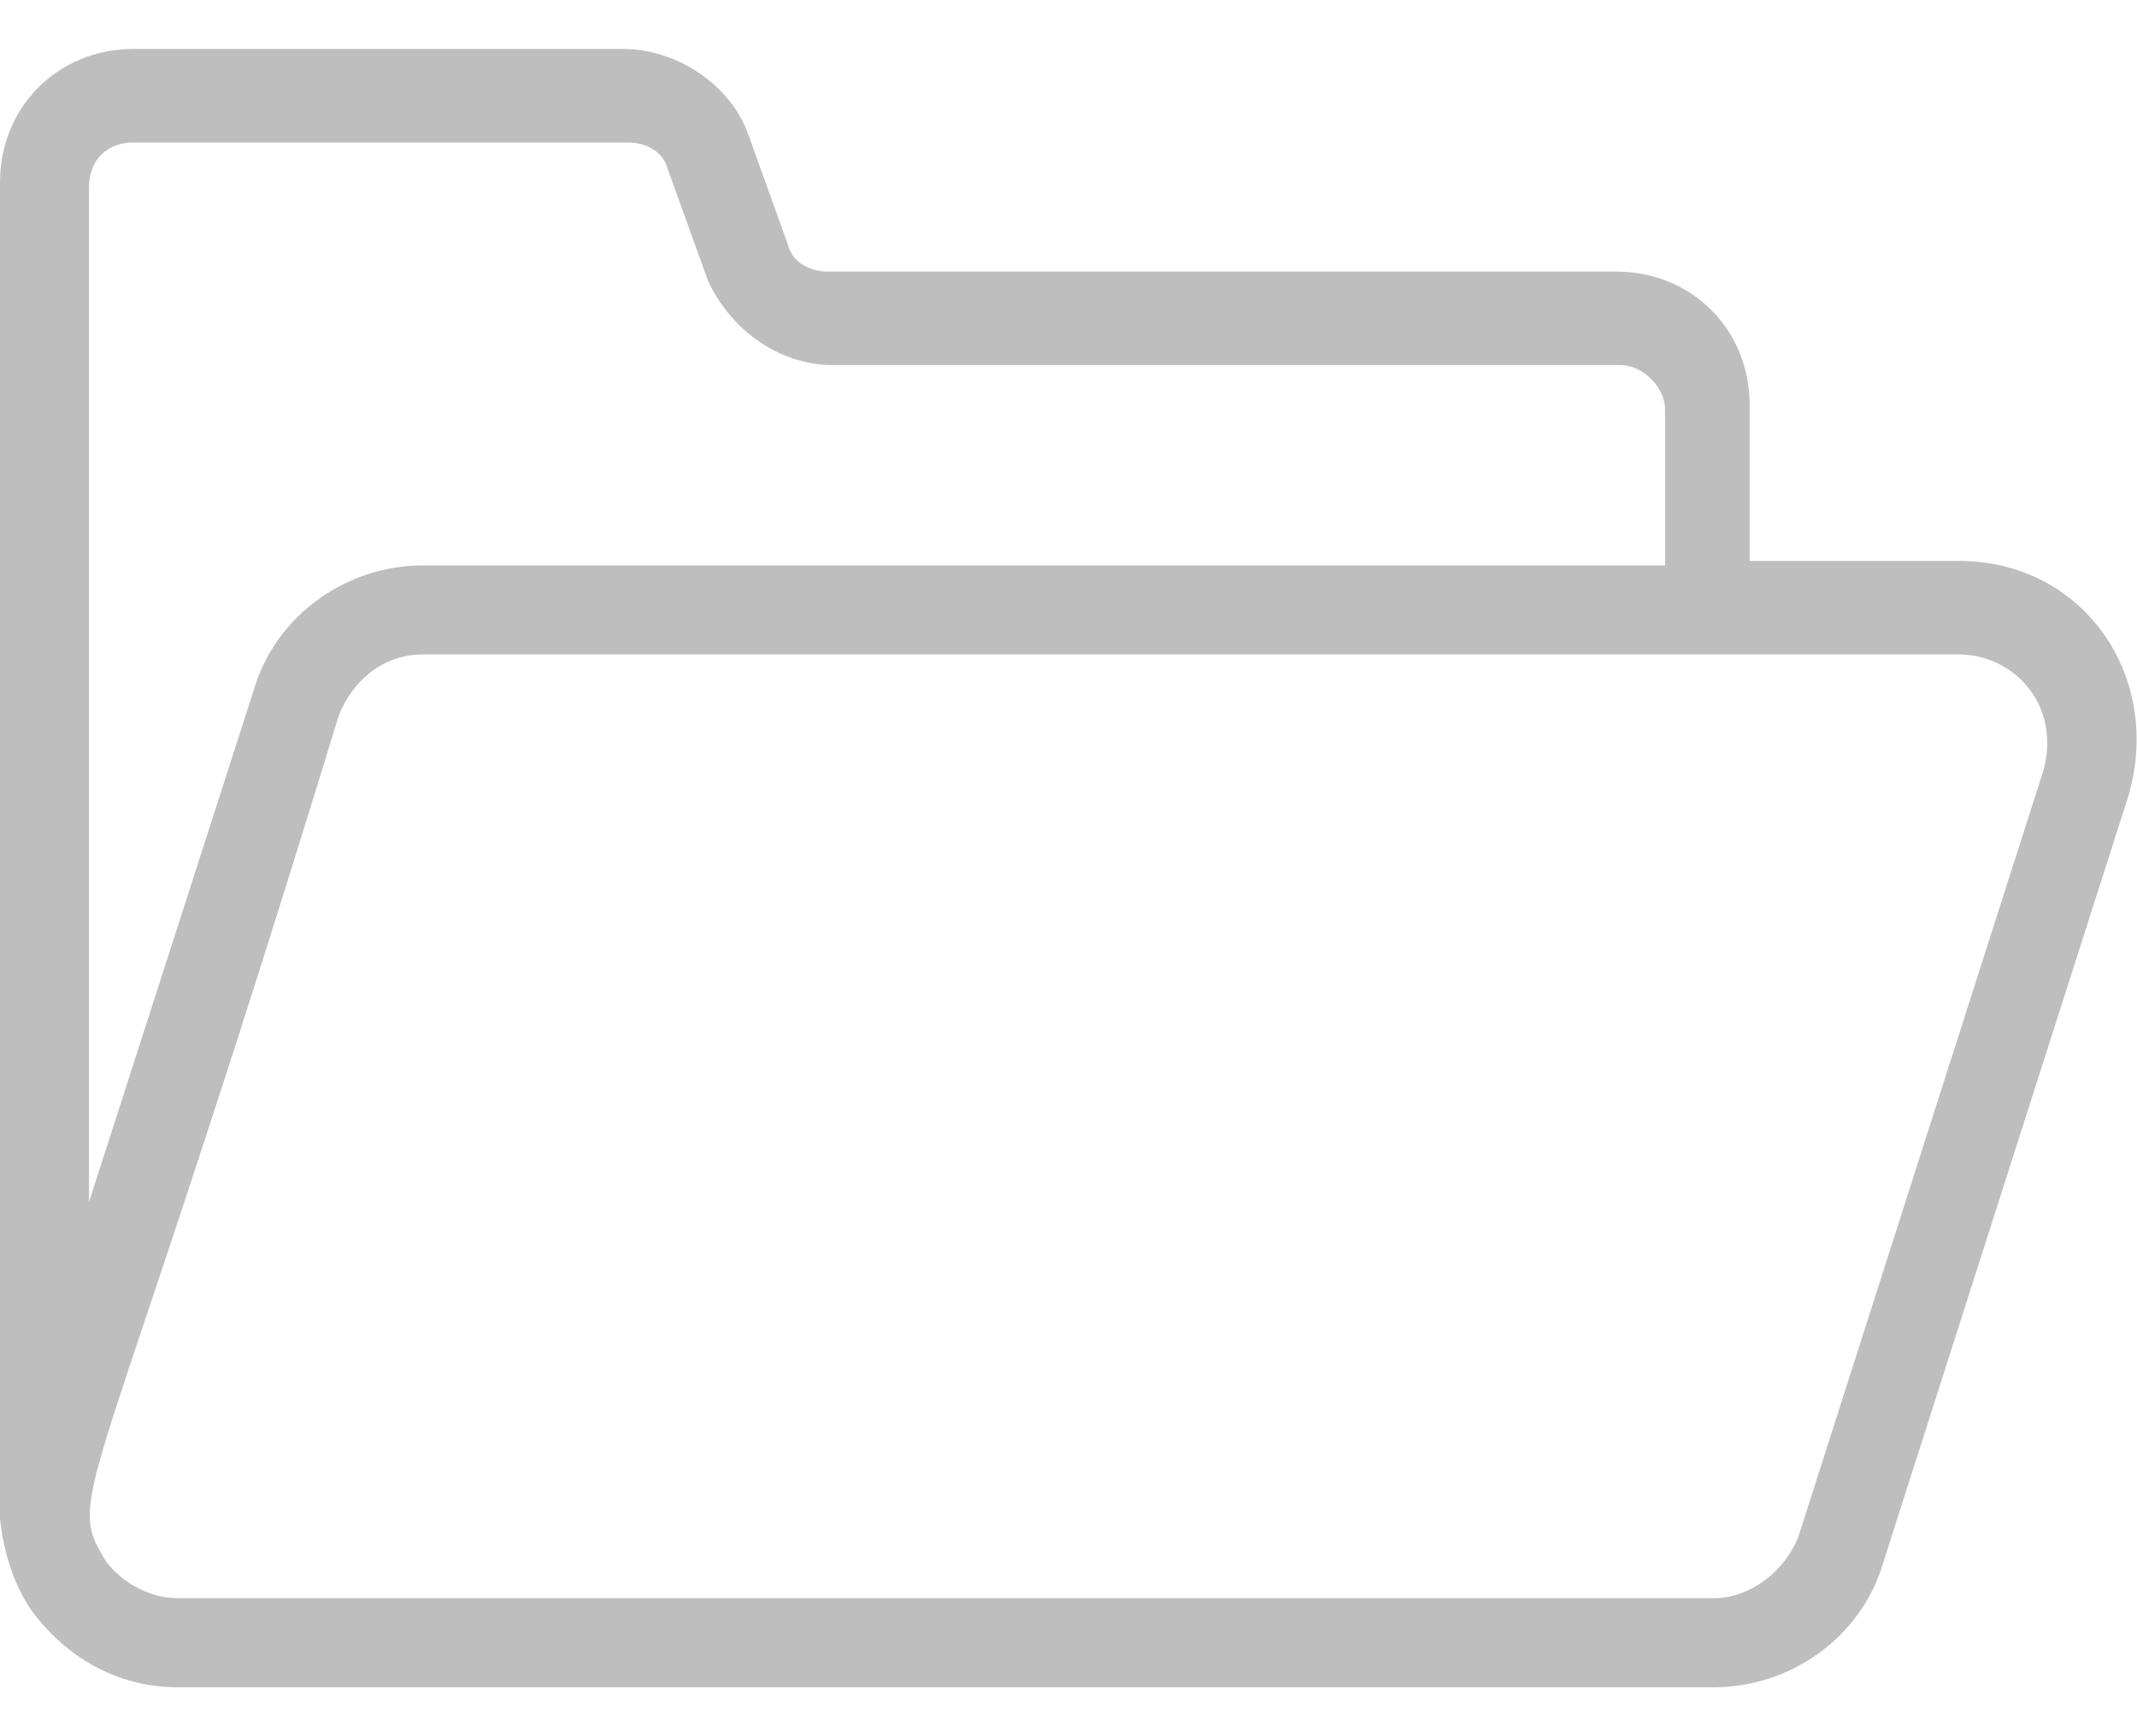 <svg xmlns="http://www.w3.org/2000/svg" width="32" height="26" viewBox="0 0 32 26" fill="none"><path d="M31.867 11.933L28.2 23.4C27.867 24.533 26.8 25.267 25.667 25.267H2.667C1.8 25.267 1.067 24.867 0.533 24.2C-0.133 23.333 -1.04234e-05 22.067 -1.04234e-05 22.6V2.733C-1.04234e-05 1.6 0.867 0.733 2 0.733H9.333C10.133 0.733 10.933 1.267 11.2 2L11.8 3.667C11.867 3.933 12.133 4.067 12.4 4.067H24.2C25.333 4.067 26.2 4.933 26.2 6.067V8.4H29.333C31.2 8.4 32.4 10.133 31.867 11.933ZM1.333 18L3.8 10.333C4.133 9.2 5.2 8.467 6.333 8.467H24.933V6.133C24.933 5.8 24.6 5.467 24.267 5.467H12.467C11.667 5.467 10.933 4.933 10.6 4.2L10 2.533C9.933 2.267 9.667 2.133 9.4 2.133H2C1.6 2.133 1.333 2.4 1.333 2.8V18ZM29.333 9.8H6.333C5.733 9.8 5.267 10.2 5.067 10.733C1.4 22.733 0.933 22.333 1.6 23.4C1.867 23.733 2.267 23.933 2.667 23.933H25.667C26.2 23.933 26.733 23.533 26.933 23L30.6 11.533C30.867 10.533 30.133 9.8 29.333 9.8Z" fill="#BEBEBE"></path></svg>